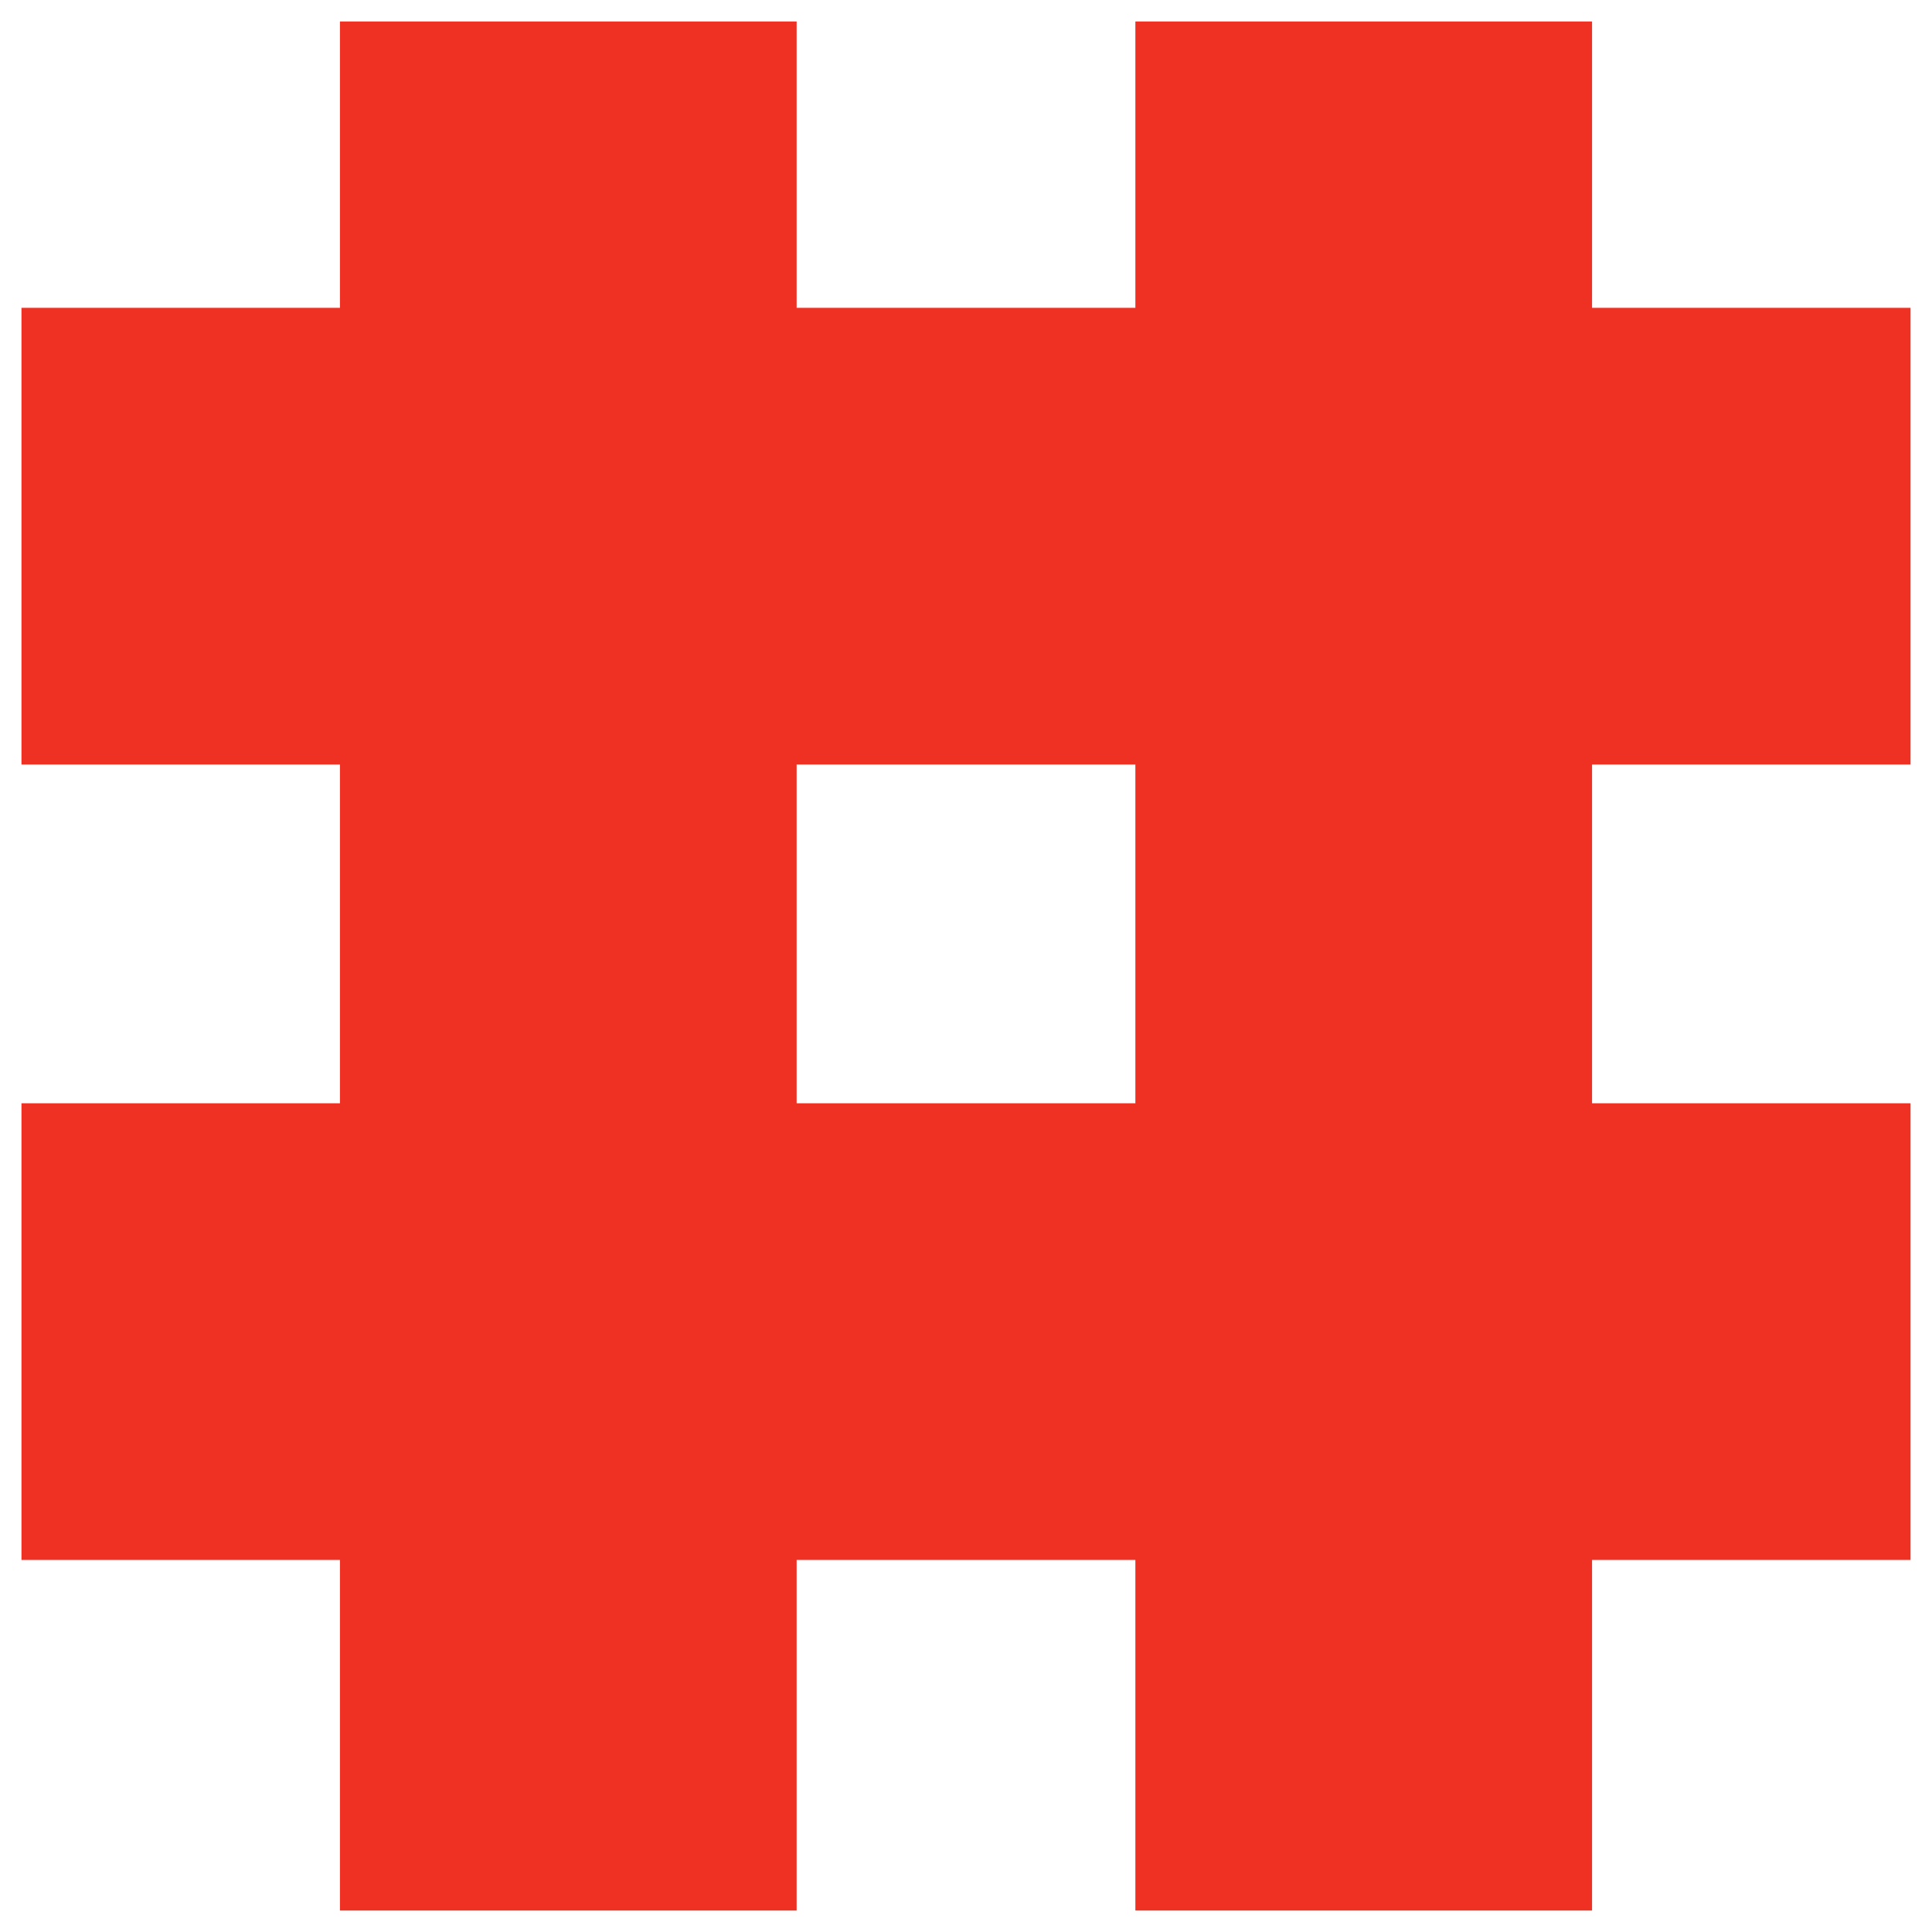 <?xml version="1.0" encoding="UTF-8"?> <svg xmlns="http://www.w3.org/2000/svg" width="45" height="45" viewBox="0 0 45 45" fill="none"> <path fill-rule="evenodd" clip-rule="evenodd" d="M36.582 44H26.945V35.834H18.055V44H8.418V35.834H1L1 26.197H8.418L8.418 17.307H1L1 7.67H8.418L8.418 1H18.055V7.67H26.945V1H36.582V7.67H44V17.307H36.582V26.197H44V35.834H36.582V44ZM18.055 17.307H26.945V26.197H18.055V17.307Z" fill="#EF3124" stroke="#EF3124"></path> </svg> 